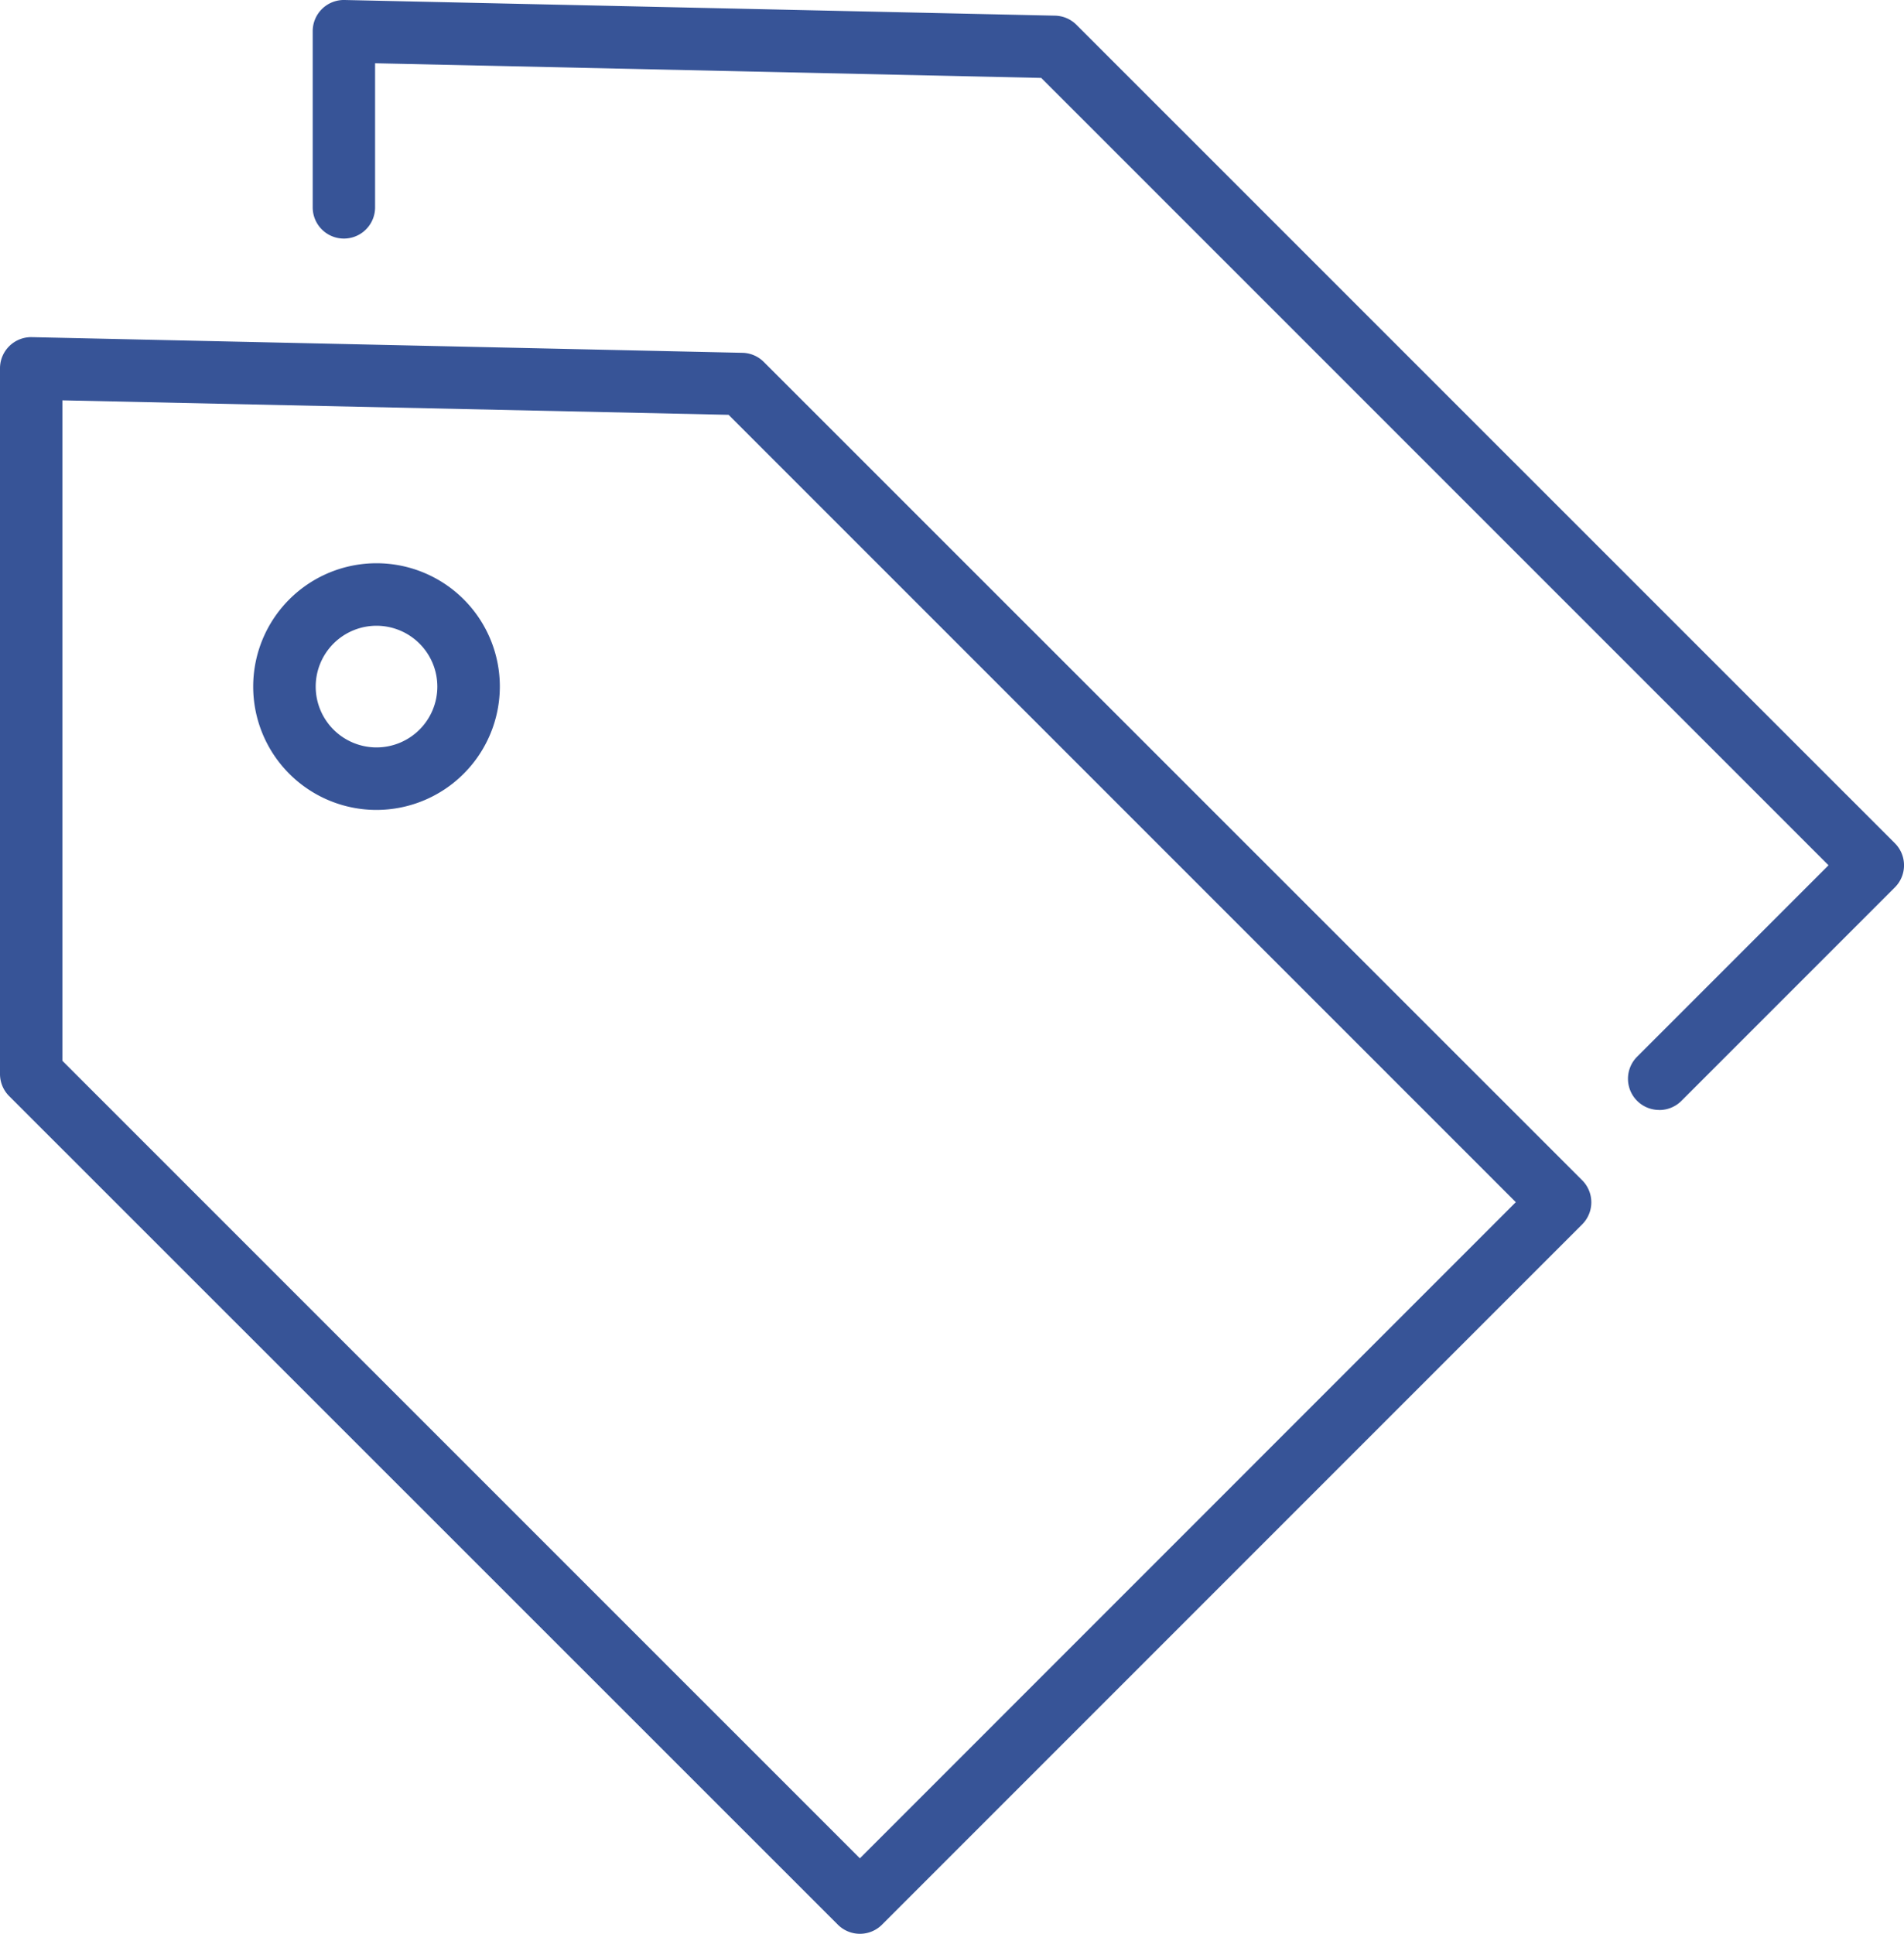 <svg id="グループ_4306" data-name="グループ 4306" xmlns="http://www.w3.org/2000/svg" xmlns:xlink="http://www.w3.org/1999/xlink" width="30.523" height="30.996" viewBox="0 0 30.523 30.996">
  <defs>
    <clipPath id="clip-path">
      <rect id="長方形_4404" data-name="長方形 4404" width="30.523" height="30.996" fill="#375497"/>
    </clipPath>
  </defs>
  <g id="グループ_4300" data-name="グループ 4300" clip-path="url(#clip-path)">
    <path id="パス_4388" data-name="パス 4388" d="M13.785,57.927a.5.5,0,0,1-.354-.147L.147,44.5A.5.5,0,0,1,0,44.142V32.835a.5.5,0,0,1,.512-.5l11.39.251a.5.5,0,0,1,.343.147L25.363,45.848a.5.5,0,0,1,0,.709L14.14,57.78a.5.5,0,0,1-.354.147M1,43.934,13.785,56.717,24.3,46.2l-12.62-12.62L1,33.348Z" transform="translate(0 -26.931)" fill="#375497"/>
    <path id="パス_4389" data-name="パス 4389" d="M51.588,17.791a.5.5,0,0,1-.354-.856L54.3,13.869,41.679,1.249,31,1.014v2.31a.5.5,0,0,1-1,0V.5a.5.5,0,0,1,.512-.5L41.9.251A.5.5,0,0,1,42.246.4L55.363,13.515a.5.5,0,0,1,0,.709l-3.421,3.421a.5.5,0,0,1-.354.147" transform="translate(-24.987 0)" fill="#375497"/>
    <path id="パス_4390" data-name="パス 4390" d="M26.269,58a1.977,1.977,0,1,1,1.977-1.977A1.98,1.98,0,0,1,26.269,58m0-2.952a.975.975,0,1,0,.975.975.976.976,0,0,0-.975-.975" transform="translate(-20.233 -45.018)" fill="#375497"/>
  </g>
</svg>
